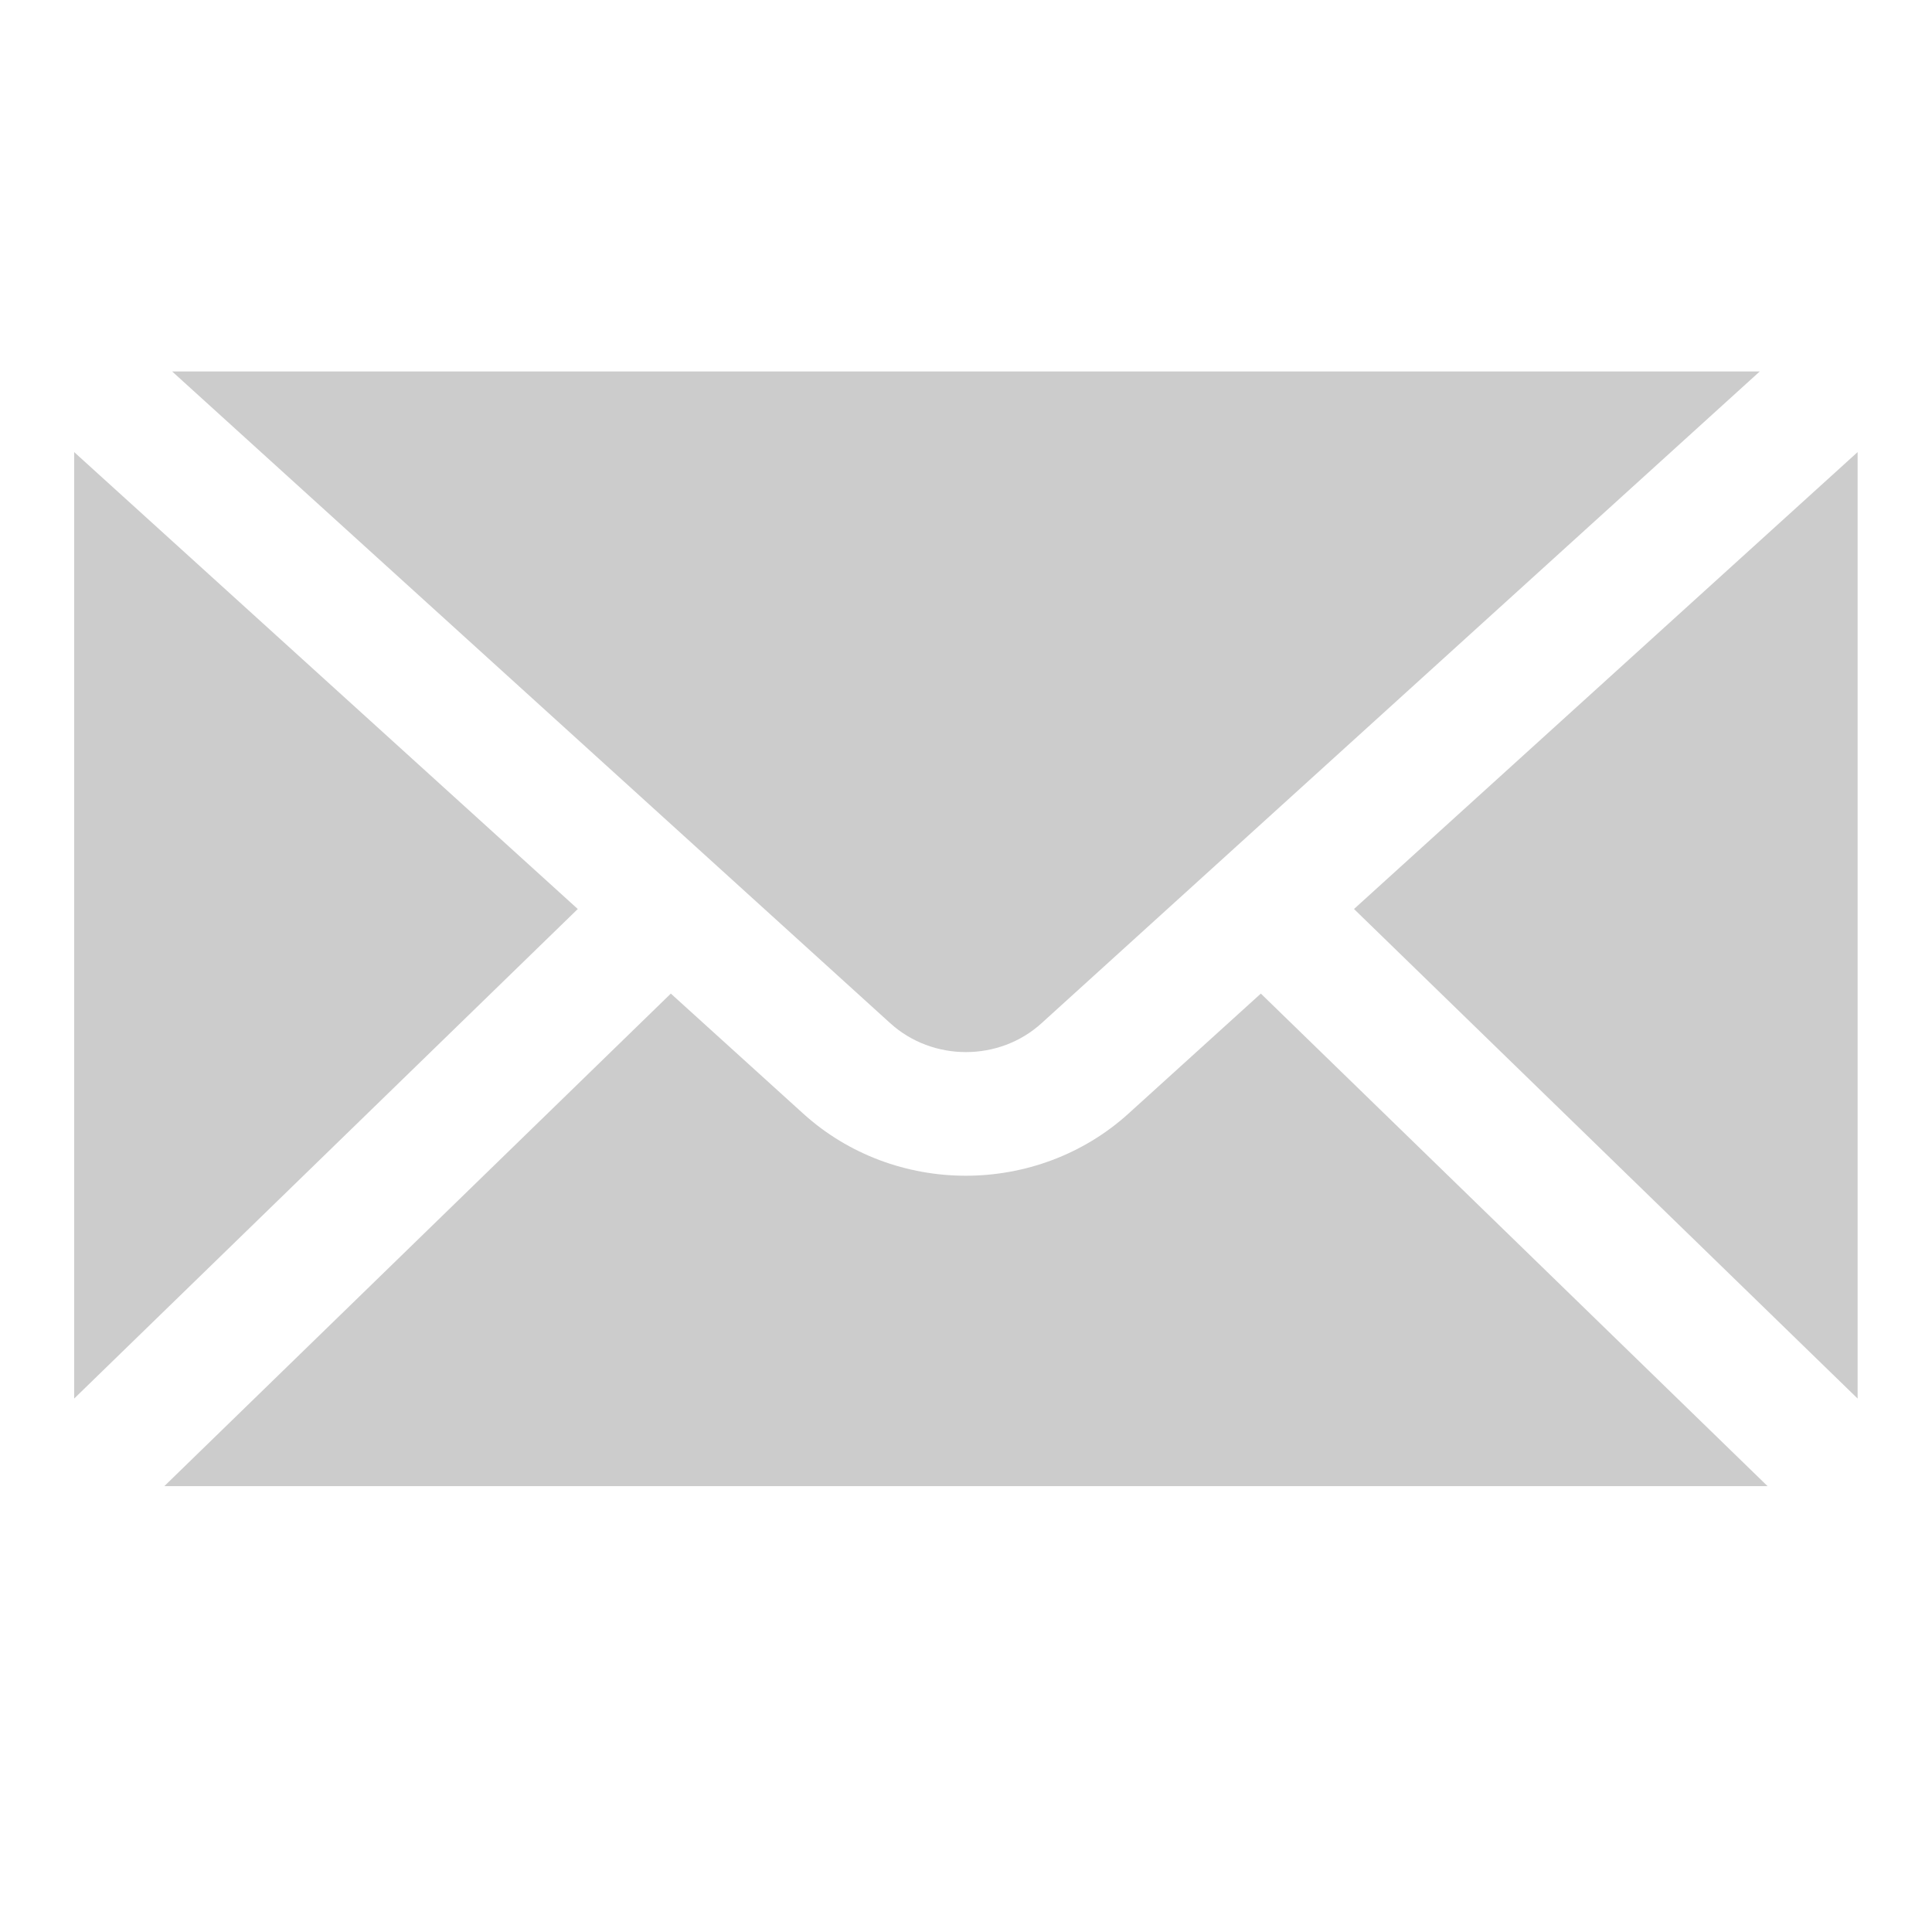 <svg width="18" height="18" viewBox="0 0 18 18" fill="none" xmlns="http://www.w3.org/2000/svg">
<g opacity="0.2">
<path fill-rule="evenodd" clip-rule="evenodd" d="M8.293 9.532L1.604 3.461H16.395L9.705 9.532C9.31 9.892 8.689 9.892 8.293 9.532ZM0.691 13.03V4.212L5.383 8.469L0.691 13.03ZM17.307 4.212L12.615 8.469L17.307 13.03V4.212ZM1.531 13.846L6.25 9.257L7.482 10.374C7.907 10.76 8.453 10.954 8.998 10.954C9.543 10.954 10.09 10.76 10.515 10.374L11.747 9.257L16.468 13.846H1.531Z" fill="black"/>
</g>
</svg>
